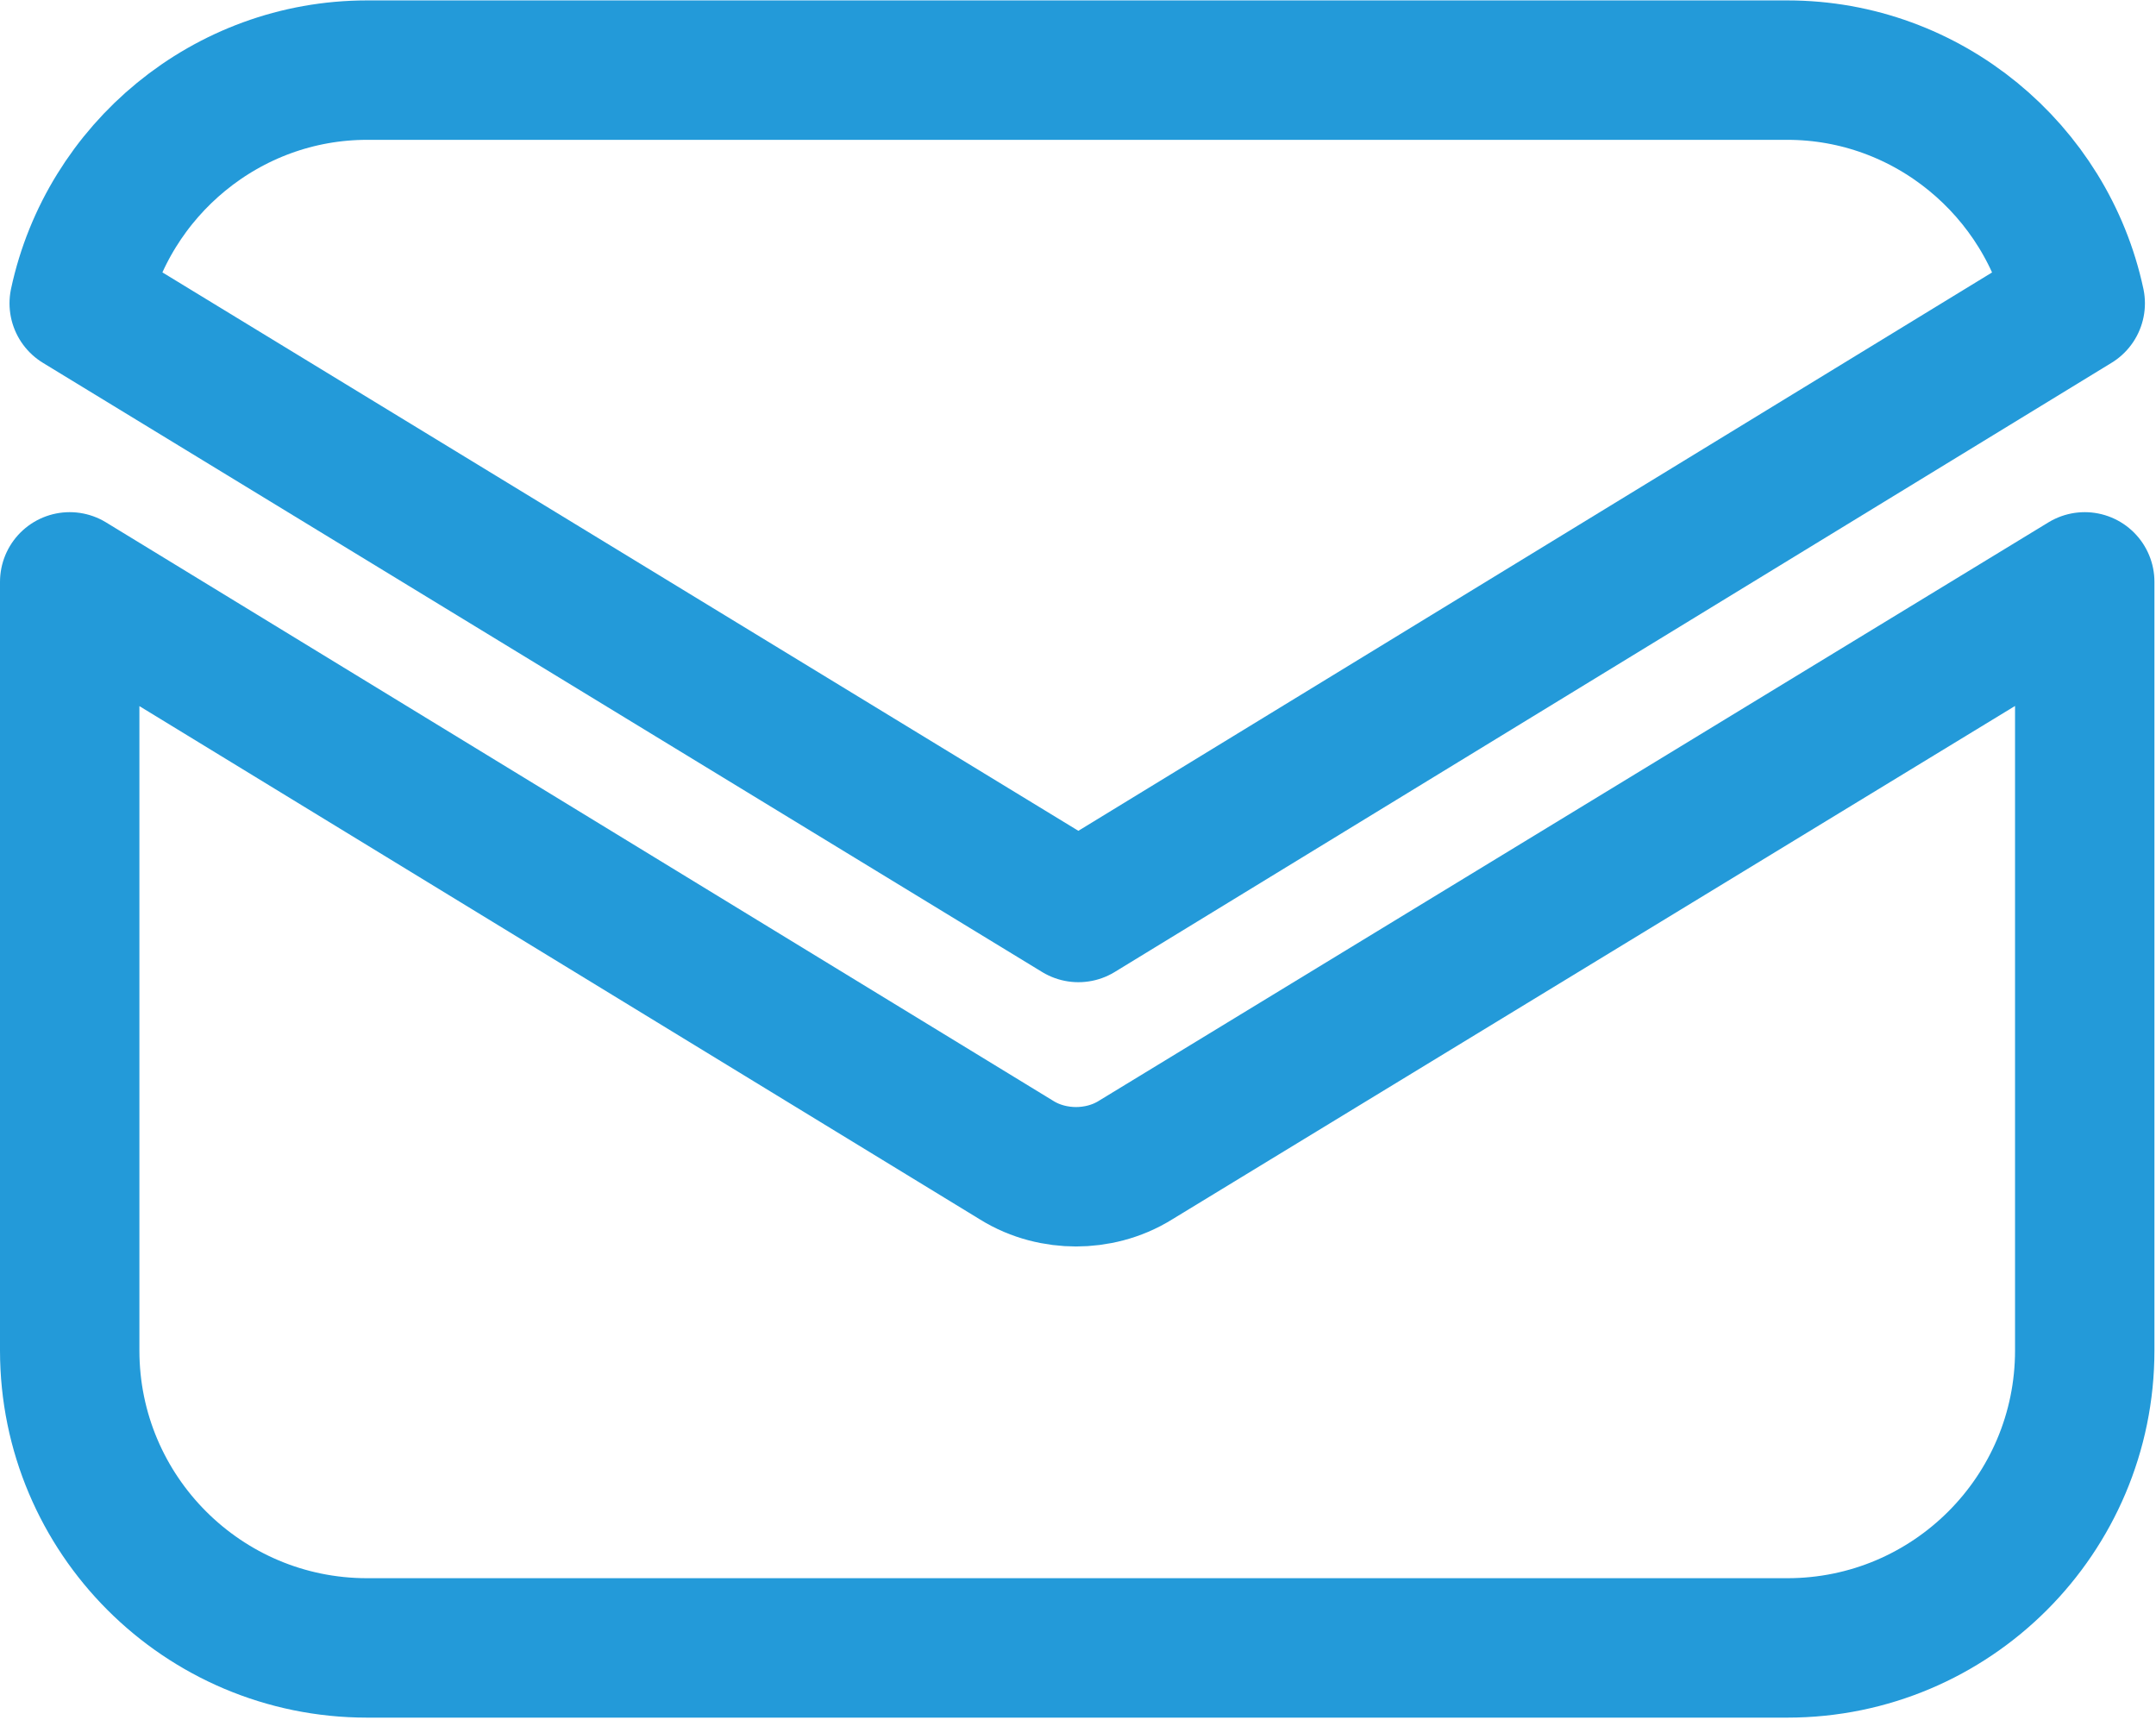 <?xml version="1.0" encoding="UTF-8"?> <svg xmlns="http://www.w3.org/2000/svg" width="464" height="370" viewBox="0 0 464 370" fill="none"> <path d="M244.376 249.616C240.28 252.176 235.672 253.2 231.576 253.2C227.48 253.2 222.872 252.176 218.776 249.616L15 125.2V290.576C15 325.904 43.672 354.576 79 354.576H384.664C419.992 354.576 448.664 325.904 448.664 290.576V125.2L244.376 249.616Z" stroke="#239AD9" stroke-width="30" stroke-linecap="round" stroke-linejoin="round"></path> <path d="M384.664 15.088H79C48.792 15.088 23.192 36.592 17.048 65.264L232.088 196.336L446.616 65.264C440.472 36.592 414.872 15.088 384.664 15.088Z" stroke="#239AD9" stroke-width="30" stroke-linecap="round" stroke-linejoin="round"></path> </svg> 
